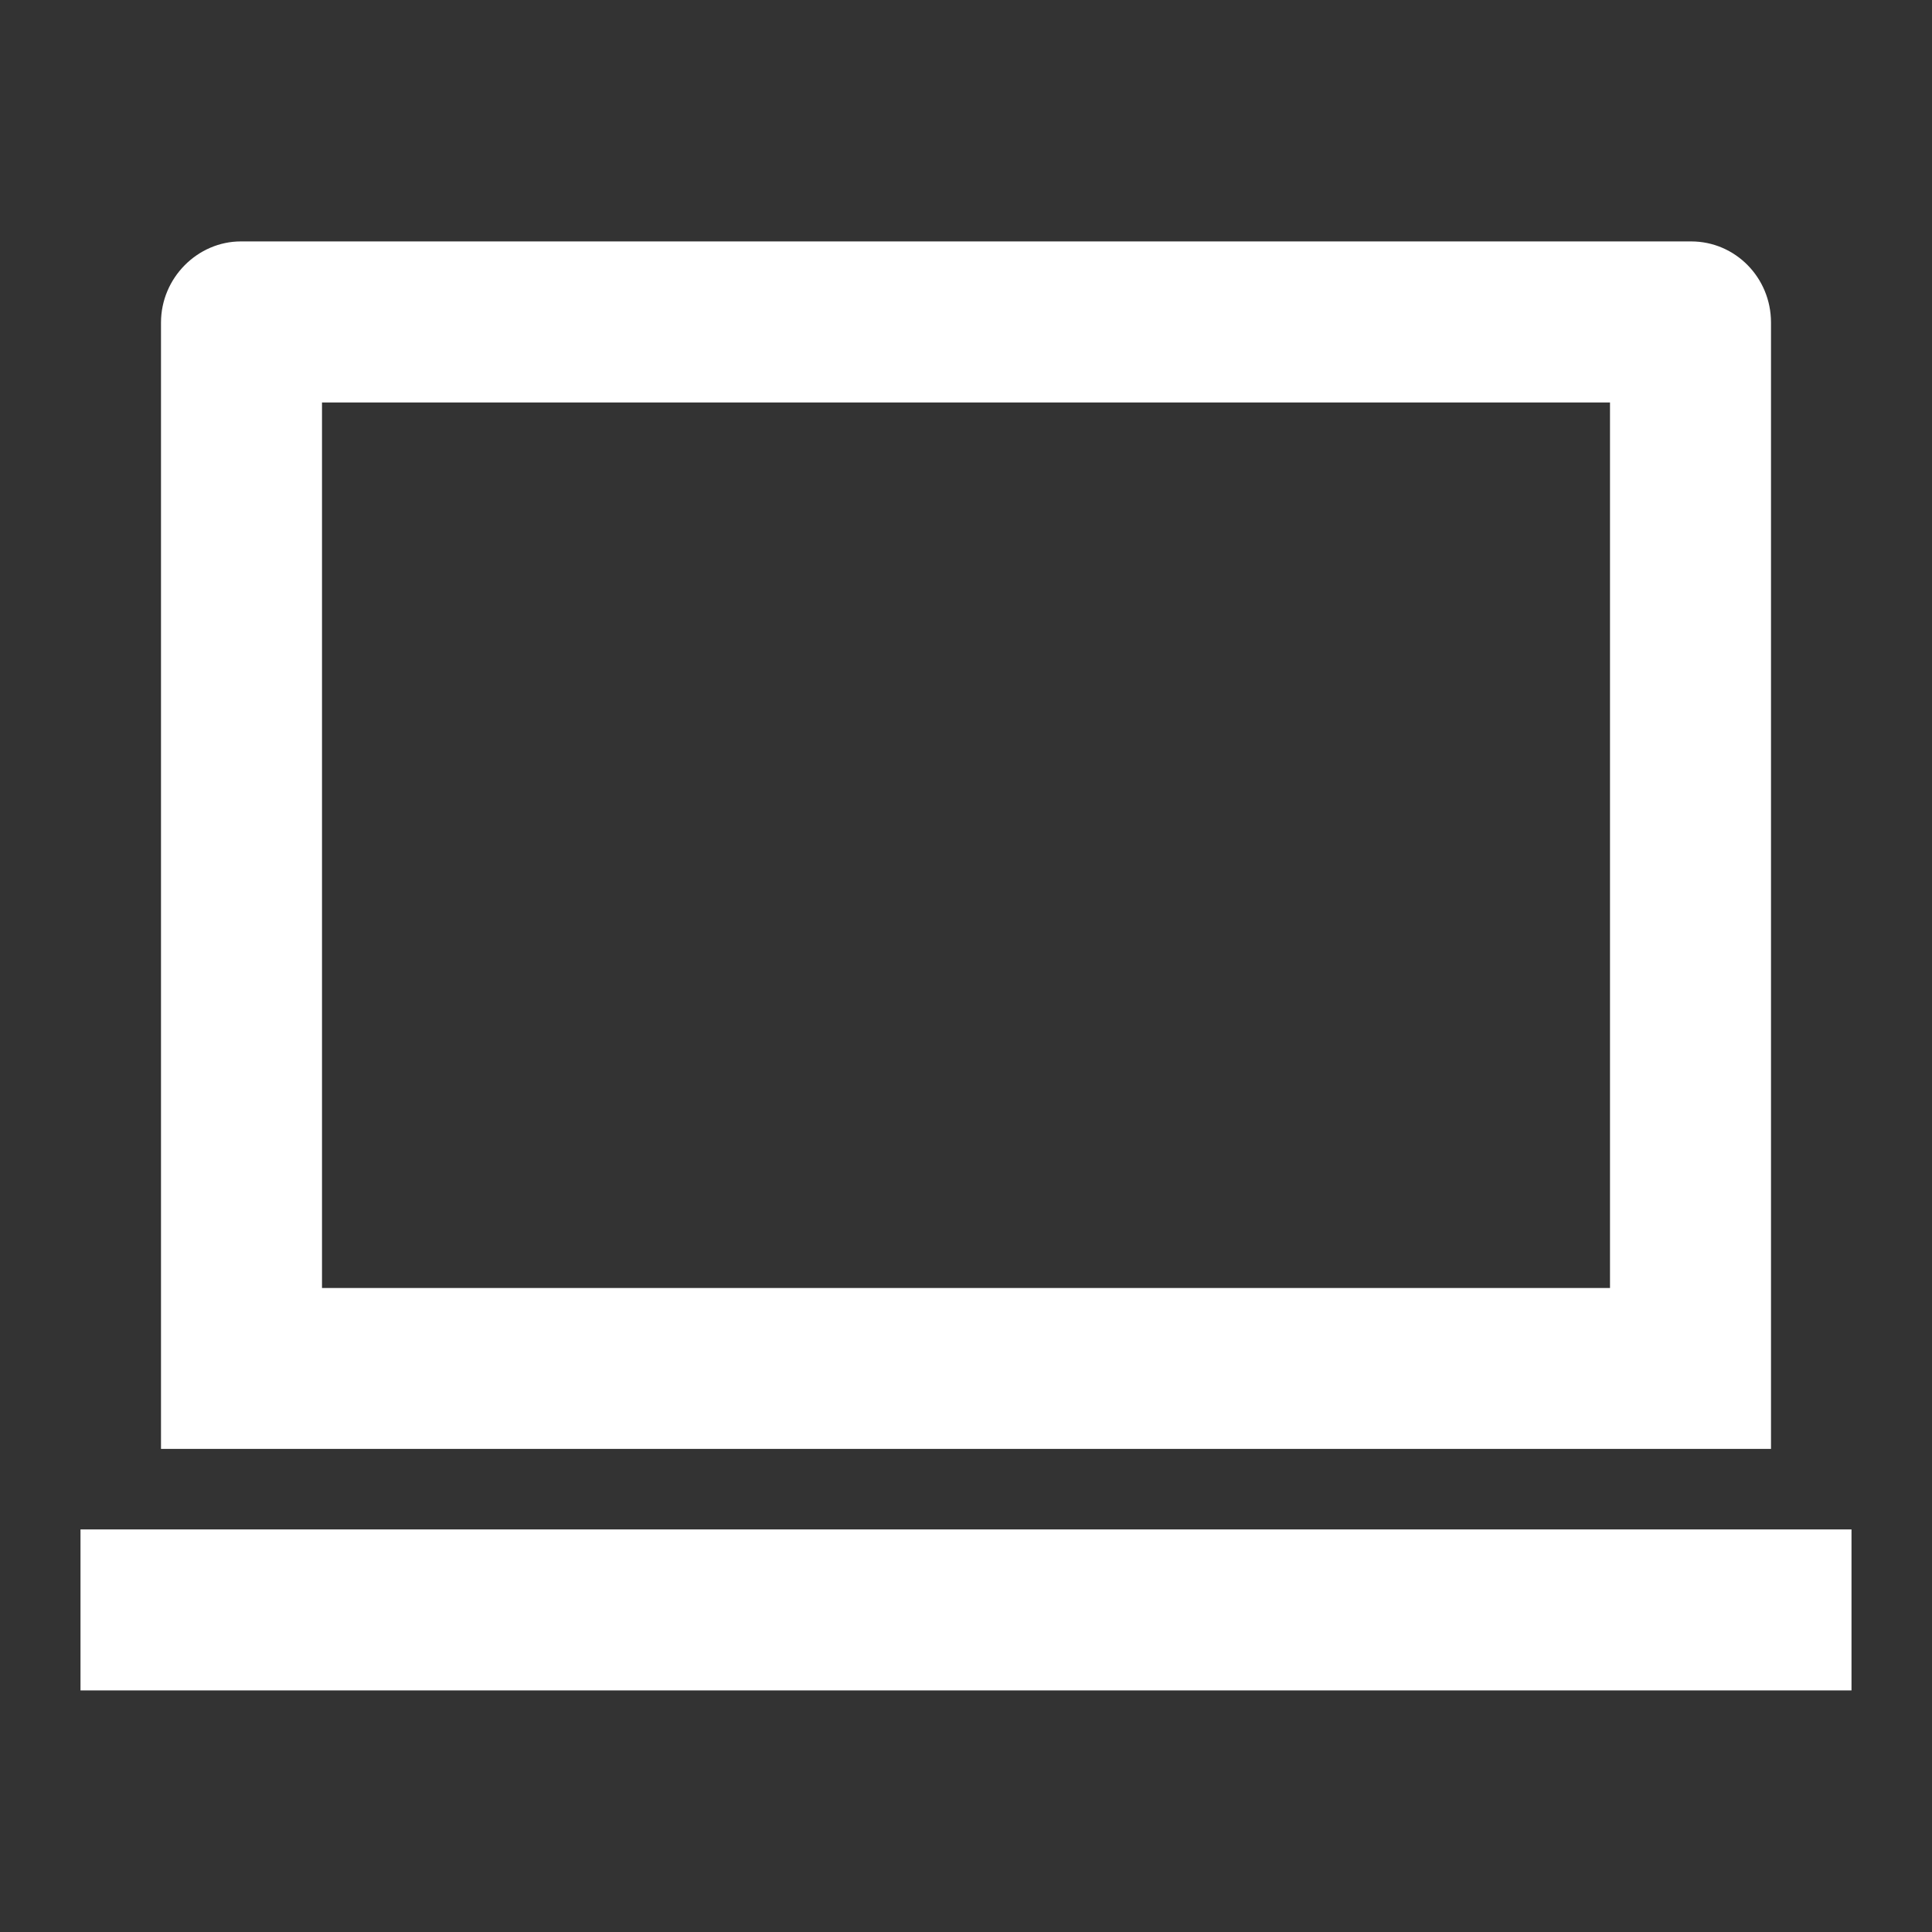 <?xml version="1.0" encoding="UTF-8"?>
<svg xmlns="http://www.w3.org/2000/svg" id="Layer_1" width="24" height="24" viewBox="0 0 24 24">
  <rect x="0" y="0" width="24" height="24" fill="#333333" stroke="none"/>
  <defs>
    <style>.cls-1{fill:#fff;}</style>
  </defs>
  <path class="cls-1" d="m4,5v11h16V5H4Zm-2-.993c0-.556.455-1.008.992-1.008h18.016c.548,0,.992.449.992,1.008v13.992H2V4.008Zm-1,14.992h22v2H1v-2Z"></path>
</svg>
